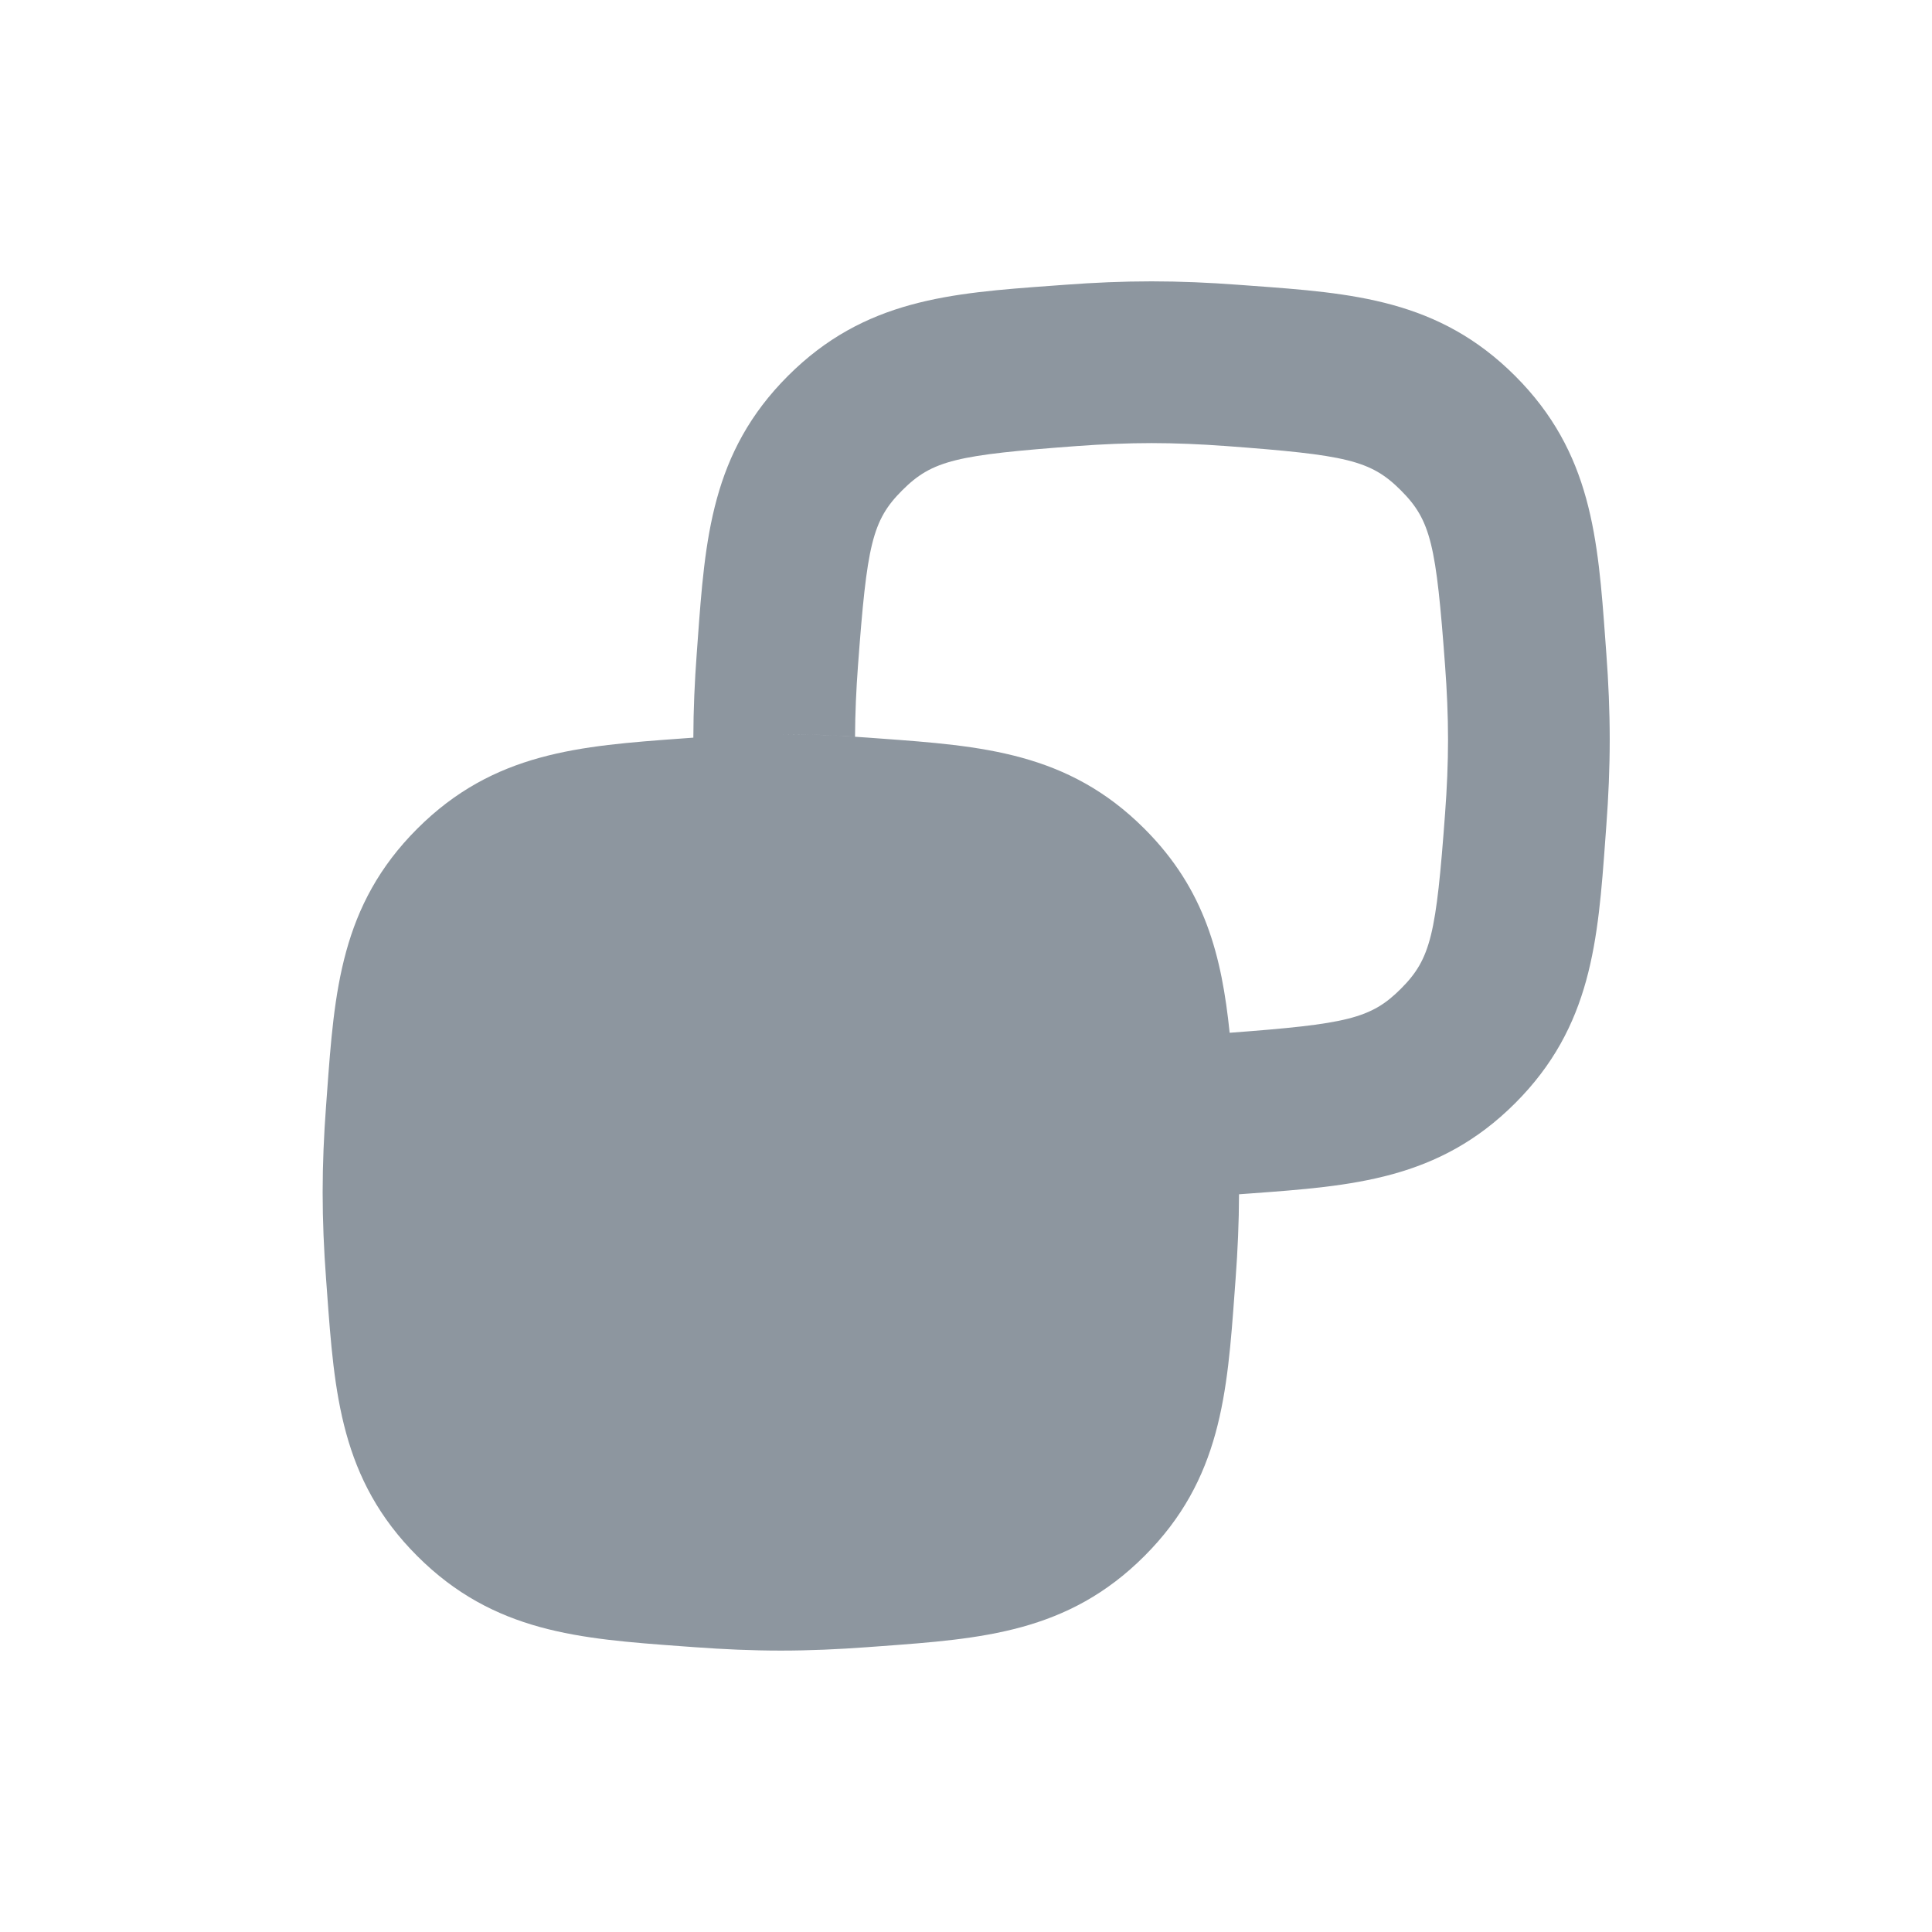 <svg width="32" height="32" viewBox="0 0 32 32" fill="none" xmlns="http://www.w3.org/2000/svg">
<path fill-rule="evenodd" clip-rule="evenodd" d="M19.073 7.339C18.675 7.339 18.263 7.357 17.849 7.387C15.848 7.536 15.445 7.62 14.944 8.121C14.443 8.621 14.359 9.025 14.211 11.025C14.181 11.423 14.164 11.82 14.162 12.203C13.757 12.176 13.343 12.16 12.933 12.16C12.457 12.16 11.977 12.181 11.511 12.216L11.484 12.218C11.485 11.752 11.506 11.283 11.54 10.827L11.556 10.609C11.679 8.917 11.783 7.494 13.05 6.227C14.317 4.959 15.741 4.855 17.432 4.732L17.65 4.716C18.117 4.681 18.597 4.66 19.073 4.66C19.549 4.66 20.029 4.681 20.495 4.716L20.714 4.732C22.405 4.855 23.828 4.959 25.096 6.227C26.363 7.494 26.467 8.917 26.59 10.609L26.606 10.827C26.641 11.294 26.662 11.774 26.662 12.249C26.662 12.725 26.641 13.205 26.606 13.672L26.59 13.89C26.467 15.582 26.363 17.005 25.096 18.272C23.828 19.54 22.405 19.643 20.714 19.767L20.522 19.781C20.521 20.246 20.5 20.715 20.466 21.172L20.45 21.39C20.327 23.082 20.223 24.505 18.956 25.772C17.689 27.04 16.265 27.143 14.574 27.267L14.355 27.283C13.889 27.317 13.409 27.339 12.933 27.339C12.457 27.339 11.977 27.317 11.511 27.283L11.292 27.267C9.601 27.143 8.178 27.04 6.91 25.772C5.643 24.505 5.539 23.082 5.416 21.39L5.4 21.172C5.365 20.705 5.344 20.225 5.344 19.749C5.344 19.274 5.365 18.794 5.4 18.327L5.416 18.109C5.539 16.417 5.643 14.994 6.91 13.727C8.178 12.459 9.601 12.355 11.292 12.232L11.511 12.216C11.977 12.181 12.457 12.16 12.933 12.16C13.409 12.16 13.889 12.181 14.355 12.216L14.574 12.232C16.265 12.355 17.689 12.459 18.956 13.727C19.965 14.736 20.236 15.843 20.367 17.106C22.307 16.961 22.707 16.873 23.202 16.378C23.703 15.877 23.787 15.474 23.935 13.474C23.966 13.06 23.984 12.647 23.984 12.249C23.984 11.852 23.966 11.439 23.935 11.025C23.787 9.025 23.703 8.621 23.202 8.121C22.701 7.62 22.298 7.536 20.297 7.387C19.883 7.357 19.47 7.339 19.073 7.339Z" fill="#8D969F"/>
</svg>
